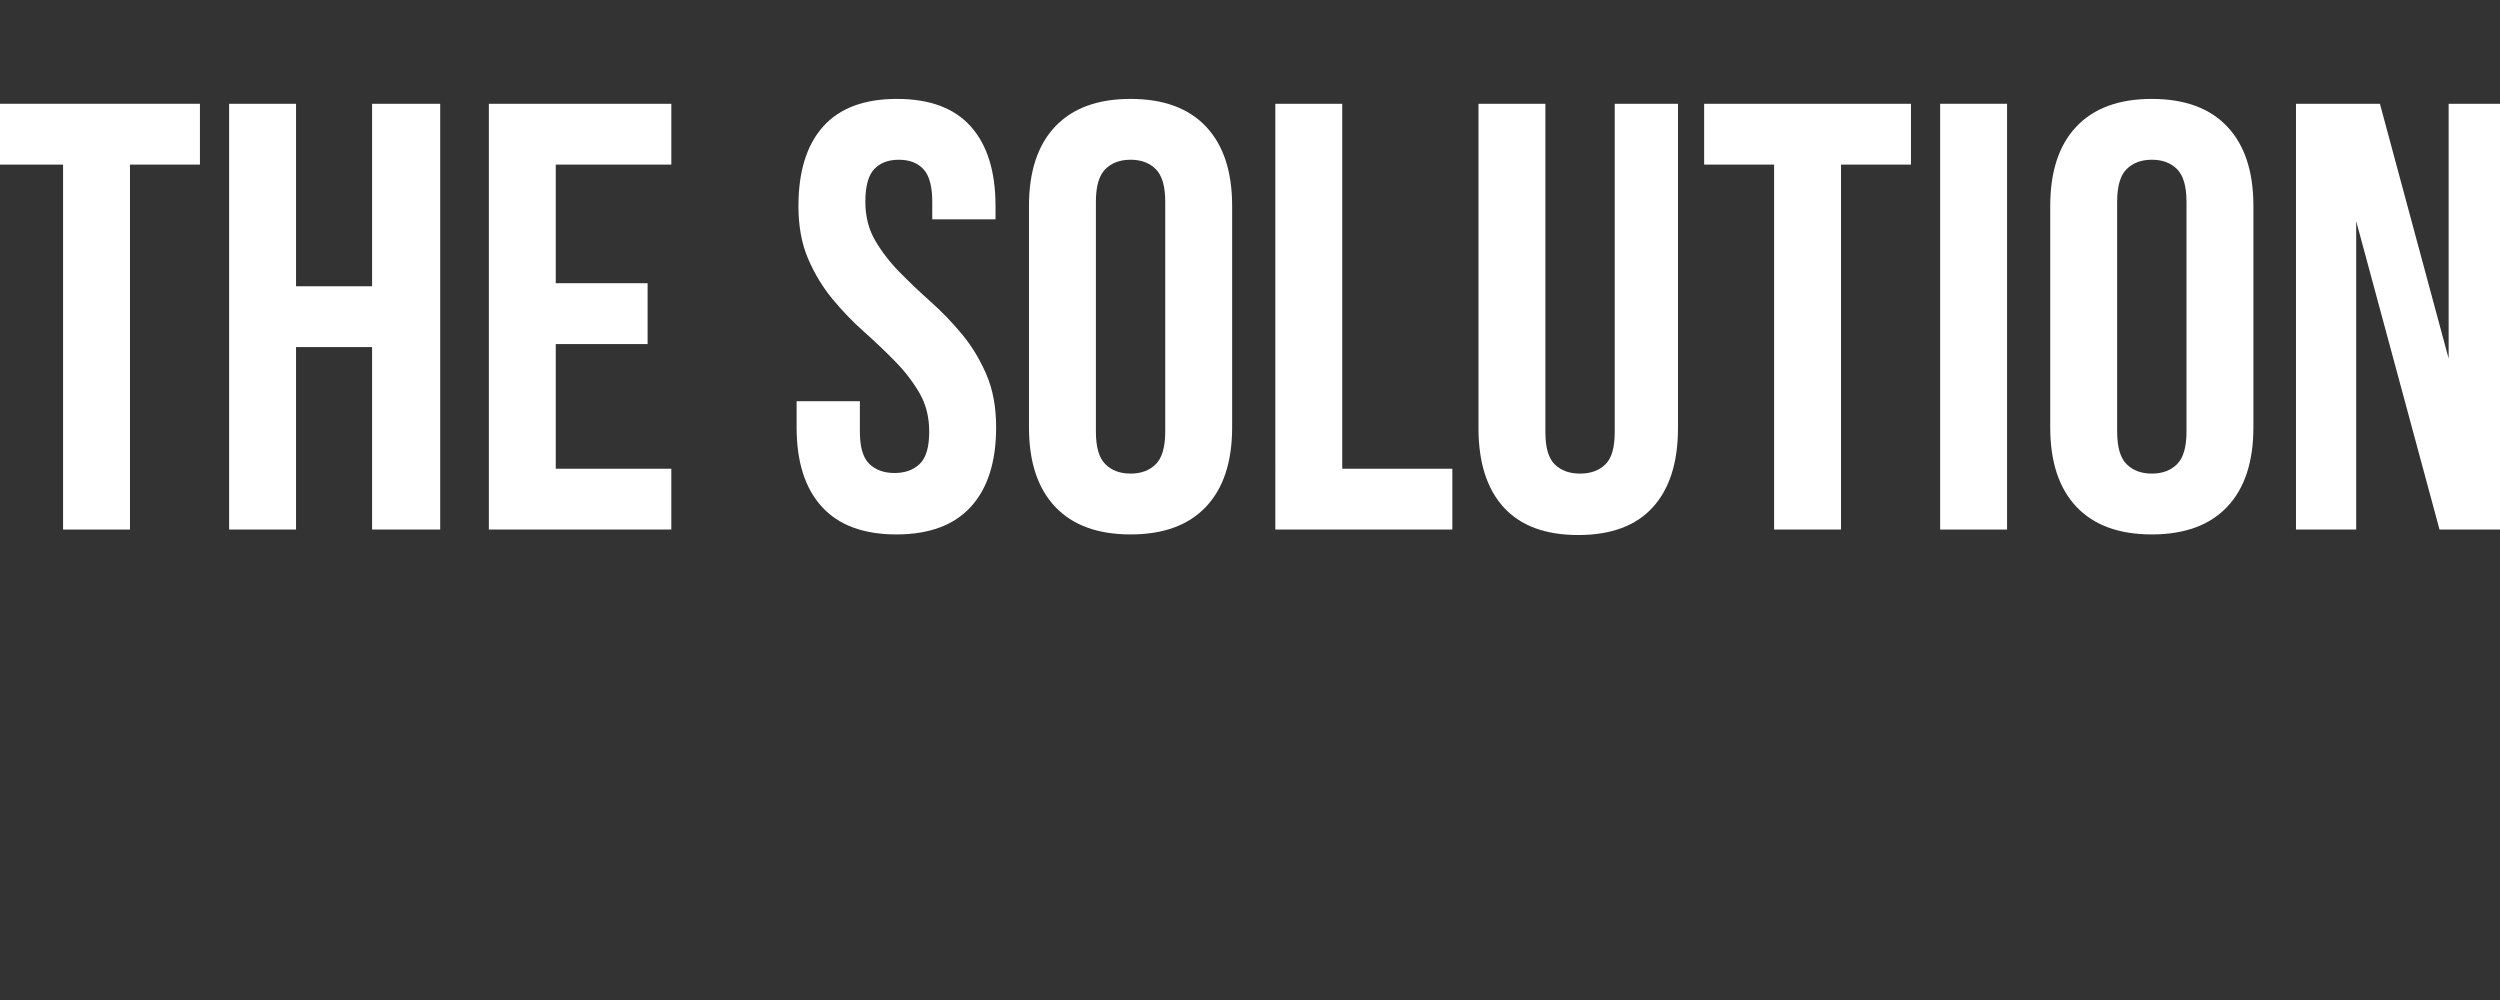 <svg xmlns="http://www.w3.org/2000/svg" xmlns:xlink="http://www.w3.org/1999/xlink" id="Layer_2" data-name="Layer 2" viewBox="0 0 2000 800.25"><rect x="0" y="0" width="2000" height="800.25" fill="#333333" stroke="none"/><defs><style>      .cls-1 {        fill: none;      }      .cls-1, .cls-2 {        stroke-width: 0px;      }      .cls-2 {        fill: #fff;      }      .cls-3 {        clip-path: url(#clippath);      }    </style><clipPath id="clippath"><rect class="cls-1" width="2000" height="800.25"></rect></clipPath></defs><g id="Artwork"><g class="cls-3"><g><path class="cls-2" d="m-5.5,83.02h165.45v48.66h-55.96v291.97h-53.53V131.68H-5.5v-48.66Z"></path><path class="cls-2" d="m236.83,423.65h-53.53V83.02h53.53v145.98h60.83V83.02h54.5v340.63h-54.5v-145.98h-60.83v145.98Z"></path><path class="cls-2" d="m444.6,226.57h73.48v48.66h-73.48v99.76h92.46v48.66h-145.98V83.02h145.98v48.66h-92.46v94.89Z"></path><path class="cls-2" d="m638.76,164.77c0-27.57,6.57-48.74,19.71-63.5,13.14-14.76,32.85-22.14,59.12-22.14s45.98,7.38,59.12,22.14c13.14,14.77,19.71,35.93,19.71,63.5v10.71h-50.61v-14.11c0-12.33-2.36-21-7.05-26.03-4.71-5.03-11.28-7.54-19.71-7.54s-15.01,2.52-19.71,7.54c-4.71,5.03-7.06,13.71-7.06,26.03,0,11.68,2.59,21.98,7.79,30.9,5.19,8.93,11.68,17.36,19.46,25.3,7.79,7.95,16.13,15.9,25.06,23.84,8.92,7.95,17.28,16.63,25.06,26.03,7.79,9.41,14.27,20.12,19.46,32.12,5.19,12.01,7.79,26.12,7.79,42.34,0,27.58-6.74,48.75-20.2,63.5-13.46,14.77-33.33,22.14-59.61,22.14s-46.15-7.38-59.61-22.14c-13.46-14.76-20.19-35.93-20.19-63.5v-20.92h50.61v24.33c0,12.33,2.51,20.92,7.54,25.79,5.03,4.87,11.75,7.3,20.19,7.3s15.16-2.43,20.2-7.3c5.03-4.87,7.54-13.46,7.54-25.79,0-11.68-2.6-21.97-7.79-30.9-5.19-8.92-11.68-17.35-19.46-25.3-7.79-7.95-16.14-15.89-25.06-23.84-8.93-7.95-17.27-16.62-25.06-26.03-7.79-9.41-14.28-20.11-19.46-32.12-5.19-12-7.79-26.11-7.79-42.34Z"></path><path class="cls-2" d="m823.18,164.77c0-27.57,6.97-48.74,20.93-63.5,13.94-14.76,34.06-22.14,60.34-22.14s46.39,7.38,60.34,22.14c13.94,14.77,20.92,35.93,20.92,63.5v177.13c0,27.58-6.98,48.75-20.92,63.5-13.95,14.77-34.06,22.14-60.34,22.14s-46.4-7.38-60.34-22.14c-13.95-14.76-20.93-35.93-20.93-63.5v-177.13Zm53.53,180.53c0,12.33,2.51,21.01,7.54,26.03,5.03,5.03,11.76,7.54,20.2,7.54s15.16-2.51,20.19-7.54c5.03-5.03,7.54-13.7,7.54-26.03v-183.94c0-12.33-2.52-21-7.54-26.03-5.03-5.03-11.76-7.54-20.19-7.54s-15.17,2.52-20.2,7.54c-5.03,5.03-7.54,13.71-7.54,26.03v183.94Z"></path><path class="cls-2" d="m1020.26,83.02h53.53v291.97h88.08v48.66h-141.6V83.02Z"></path><path class="cls-2" d="m1236.31,83.02v262.77c0,12.33,2.51,20.92,7.54,25.79,5.03,4.87,11.75,7.3,20.19,7.3s15.16-2.43,20.2-7.3c5.03-4.87,7.54-13.46,7.54-25.79V83.02h50.61v259.36c0,27.58-6.74,48.75-20.2,63.5-13.46,14.77-33.33,22.14-59.61,22.14s-46.15-7.38-59.61-22.14c-13.46-14.76-20.19-35.93-20.19-63.5V83.02h53.53Z"></path><path class="cls-2" d="m1363.32,83.02h165.45v48.66h-55.96v291.97h-53.53V131.68h-55.96v-48.66Z"></path><path class="cls-2" d="m1552.12,83.02h53.53v340.63h-53.53V83.02Z"></path><path class="cls-2" d="m1640.19,164.77c0-27.57,6.97-48.74,20.92-63.5,13.95-14.76,34.06-22.14,60.34-22.14s46.39,7.38,60.34,22.14c13.95,14.77,20.93,35.93,20.93,63.5v177.13c0,27.58-6.98,48.75-20.93,63.5-13.95,14.77-34.06,22.14-60.34,22.14s-46.39-7.38-60.34-22.14c-13.95-14.76-20.92-35.93-20.92-63.5v-177.13Zm53.53,180.53c0,12.33,2.51,21.01,7.54,26.03,5.03,5.03,11.75,7.54,20.19,7.54s15.16-2.51,20.2-7.54c5.03-5.03,7.54-13.7,7.54-26.03v-183.94c0-12.33-2.52-21-7.54-26.03-5.03-5.03-11.76-7.54-20.2-7.54s-15.17,2.52-20.19,7.54c-5.03,5.03-7.54,13.71-7.54,26.03v183.94Z"></path><path class="cls-2" d="m1884.95,176.94v246.71h-48.17V83.02h67.15l54.99,203.89V83.02h47.69v340.63h-54.99l-66.67-246.71Z"></path></g></g></g></svg>